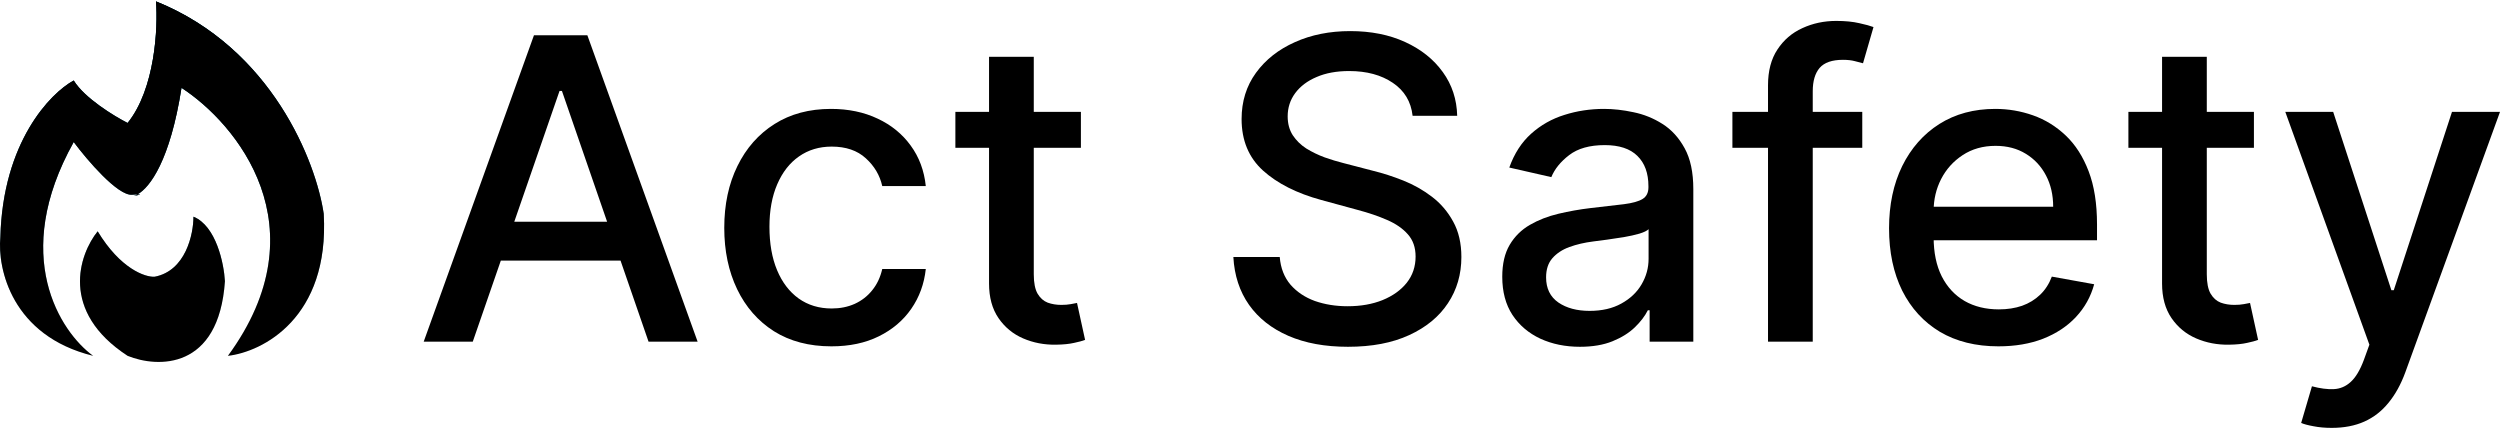 <svg width="769" height="132" viewBox="0 0 769 132" fill="none" xmlns="http://www.w3.org/2000/svg">
<path d="M145.421 105.106H130.326L164.244 10.854H180.674L214.591 105.106H199.496L172.85 27.974H172.114L145.421 105.106ZM147.952 68.197H196.919V80.162H147.952V68.197Z" fill="black"/>
<path d="M255.735 106.533C248.893 106.533 243.002 104.983 238.062 101.885C233.153 98.755 229.38 94.444 226.741 88.953C224.103 83.461 222.783 77.171 222.783 70.084C222.783 62.904 224.133 56.569 226.833 51.077C229.533 45.554 233.338 41.244 238.247 38.145C243.155 35.046 248.939 33.497 255.597 33.497C260.966 33.497 265.752 34.494 269.955 36.488C274.159 38.452 277.549 41.213 280.126 44.772C282.734 48.331 284.283 52.488 284.774 57.244H271.382C270.646 53.93 268.958 51.077 266.32 48.684C263.712 46.291 260.214 45.094 255.827 45.094C251.992 45.094 248.632 46.106 245.748 48.132C242.895 50.126 240.67 52.979 239.075 56.691C237.479 60.373 236.682 64.73 236.682 69.762C236.682 74.916 237.464 79.365 239.029 83.108C240.594 86.851 242.803 89.75 245.656 91.806C248.54 93.862 251.93 94.889 255.827 94.889C258.435 94.889 260.797 94.414 262.914 93.463C265.062 92.481 266.857 91.085 268.299 89.275C269.771 87.465 270.799 85.286 271.382 82.74H284.774C284.283 87.311 282.795 91.392 280.31 94.981C277.825 98.571 274.496 101.394 270.323 103.449C266.182 105.505 261.319 106.533 255.735 106.533Z" fill="black"/>
<path d="M332.487 34.417V45.462H293.875V34.417H332.487ZM304.23 17.481H317.99V84.35C317.99 87.02 318.389 89.029 319.187 90.379C319.984 91.698 321.012 92.604 322.27 93.094C323.559 93.555 324.955 93.785 326.458 93.785C327.563 93.785 328.529 93.708 329.358 93.555C330.186 93.401 330.83 93.278 331.29 93.186L333.776 104.554C332.978 104.861 331.843 105.167 330.37 105.474C328.897 105.812 327.056 105.996 324.847 106.026C321.227 106.088 317.852 105.444 314.723 104.094C311.593 102.744 309.062 100.657 307.129 97.835C305.196 95.012 304.23 91.468 304.23 87.204V17.481Z" fill="black"/>
<path d="M434.517 35.614C434.026 31.257 432.001 27.882 428.442 25.489C424.883 23.065 420.403 21.853 415.003 21.853C411.138 21.853 407.793 22.467 404.971 23.694C402.148 24.891 399.954 26.547 398.39 28.664C396.856 30.751 396.089 33.129 396.089 35.798C396.089 38.037 396.61 39.97 397.653 41.596C398.727 43.222 400.123 44.588 401.841 45.692C403.59 46.766 405.462 47.671 407.456 48.408C409.45 49.113 411.368 49.696 413.209 50.156L422.413 52.55C425.42 53.286 428.503 54.283 431.663 55.541C434.823 56.799 437.753 58.456 440.453 60.511C443.153 62.567 445.332 65.113 446.988 68.151C448.676 71.188 449.52 74.824 449.52 79.058C449.52 84.396 448.139 89.137 445.378 93.278C442.647 97.421 438.674 100.688 433.458 103.081C428.273 105.474 421.999 106.671 414.635 106.671C407.579 106.671 401.473 105.551 396.319 103.311C391.164 101.072 387.13 97.896 384.215 93.785C381.3 89.643 379.69 84.734 379.383 79.058H393.649C393.926 82.463 395.03 85.302 396.963 87.572C398.927 89.812 401.427 91.484 404.465 92.588C407.533 93.662 410.892 94.199 414.543 94.199C418.562 94.199 422.137 93.57 425.266 92.312C428.426 91.023 430.912 89.244 432.722 86.974C434.532 84.672 435.437 81.988 435.437 78.92C435.437 76.128 434.639 73.842 433.044 72.063C431.479 70.283 429.347 68.811 426.647 67.645C423.978 66.479 420.956 65.451 417.581 64.561L406.443 61.524C398.896 59.468 392.913 56.446 388.495 52.458C384.108 48.469 381.914 43.192 381.914 36.626C381.914 31.196 383.387 26.455 386.332 22.405C389.277 18.356 393.266 15.211 398.298 12.971C403.329 10.701 409.005 9.566 415.326 9.566C421.707 9.566 427.337 10.685 432.215 12.925C437.124 15.165 440.99 18.248 443.813 22.175C446.636 26.072 448.108 30.551 448.231 35.614H434.517Z" fill="black"/>
<path d="M485.98 106.671C481.501 106.671 477.451 105.842 473.83 104.186C470.21 102.498 467.341 100.059 465.224 96.868C463.138 93.677 462.095 89.766 462.095 85.133C462.095 81.144 462.862 77.861 464.396 75.284C465.93 72.707 468.001 70.667 470.609 69.163C473.217 67.66 476.131 66.525 479.353 65.758C482.574 64.991 485.857 64.408 489.202 64.009C493.436 63.518 496.872 63.119 499.51 62.812C502.149 62.475 504.066 61.938 505.263 61.202C506.46 60.465 507.058 59.269 507.058 57.612V57.29C507.058 53.27 505.923 50.156 503.652 47.947C501.413 45.738 498.068 44.634 493.62 44.634C488.987 44.634 485.336 45.662 482.666 47.717C480.028 49.742 478.202 51.997 477.19 54.482L464.258 51.537C465.792 47.242 468.032 43.775 470.977 41.136C473.953 38.467 477.374 36.534 481.24 35.337C485.106 34.11 489.171 33.497 493.436 33.497C496.258 33.497 499.25 33.834 502.41 34.509C505.601 35.153 508.577 36.35 511.338 38.099C514.13 39.848 516.416 42.348 518.195 45.6C519.975 48.822 520.864 53.01 520.864 58.164V105.106H507.426V95.442H506.874C505.984 97.221 504.649 98.97 502.87 100.688C501.09 102.406 498.805 103.833 496.013 104.968C493.221 106.103 489.877 106.671 485.98 106.671ZM488.971 95.626C492.776 95.626 496.028 94.874 498.728 93.371C501.459 91.867 503.53 89.904 504.941 87.48C506.383 85.025 507.104 82.402 507.104 79.61V70.498C506.613 70.989 505.662 71.449 504.251 71.879C502.87 72.277 501.29 72.63 499.51 72.937C497.731 73.213 495.997 73.474 494.31 73.719C492.622 73.934 491.211 74.118 490.076 74.272C487.407 74.609 484.968 75.177 482.759 75.975C480.58 76.772 478.831 77.923 477.512 79.426C476.224 80.899 475.579 82.862 475.579 85.317C475.579 88.722 476.837 91.3 479.353 93.048C481.869 94.767 485.075 95.626 488.971 95.626Z" fill="black"/>
<path d="M572.834 34.417V45.462H532.887V34.417H572.834ZM543.841 105.106V26.225C543.841 21.807 544.807 18.141 546.74 15.226C548.673 12.281 551.235 10.087 554.425 8.645C557.616 7.172 561.083 6.436 564.826 6.436C567.588 6.436 569.95 6.666 571.914 7.126C573.877 7.556 575.335 7.955 576.286 8.323L573.064 19.46C572.42 19.276 571.591 19.061 570.579 18.816C569.567 18.54 568.339 18.402 566.897 18.402C563.553 18.402 561.16 19.23 559.718 20.887C558.307 22.544 557.601 24.937 557.601 28.066V105.106H543.841Z" fill="black"/>
<path d="M614.714 106.533C607.749 106.533 601.751 105.045 596.719 102.069C591.718 99.062 587.852 94.843 585.122 89.413C582.422 83.951 581.072 77.555 581.072 70.222C581.072 62.981 582.422 56.599 585.122 51.077C587.852 45.554 591.657 41.244 596.535 38.145C601.444 35.046 607.181 33.497 613.747 33.497C617.736 33.497 621.601 34.156 625.345 35.476C629.088 36.795 632.447 38.866 635.423 41.688C638.399 44.511 640.746 48.178 642.465 52.688C644.183 57.167 645.042 62.613 645.042 69.025V73.903H588.85V63.595H631.557C631.557 59.974 630.821 56.768 629.348 53.976C627.876 51.154 625.805 48.929 623.135 47.303C620.497 45.677 617.398 44.864 613.839 44.864C609.973 44.864 606.598 45.815 603.714 47.717C600.861 49.589 598.652 52.043 597.087 55.081C595.553 58.087 594.786 61.355 594.786 64.883V72.937C594.786 77.662 595.615 81.681 597.271 84.995C598.959 88.308 601.306 90.839 604.313 92.588C607.319 94.306 610.832 95.165 614.852 95.165C617.46 95.165 619.837 94.797 621.985 94.061C624.133 93.294 625.989 92.159 627.554 90.655C629.118 89.152 630.315 87.296 631.143 85.087L644.167 87.434C643.124 91.269 641.253 94.629 638.553 97.513C635.883 100.366 632.524 102.59 628.474 104.186C624.455 105.75 619.868 106.533 614.714 106.533Z" fill="black"/>
<path d="M693.307 34.417V45.462H654.695V34.417H693.307ZM665.05 17.481H678.81V84.35C678.81 87.02 679.209 89.029 680.007 90.379C680.804 91.698 681.832 92.604 683.09 93.094C684.379 93.555 685.775 93.785 687.278 93.785C688.382 93.785 689.349 93.708 690.177 93.555C691.006 93.401 691.65 93.278 692.11 93.186L694.595 104.554C693.798 104.861 692.662 105.167 691.19 105.474C689.717 105.812 687.876 105.996 685.667 106.026C682.047 106.088 678.672 105.444 675.542 104.094C672.413 102.744 669.882 100.657 667.949 97.835C666.016 95.012 665.05 91.468 665.05 87.204V17.481Z" fill="black"/>
<path d="M717.226 131.614C715.171 131.614 713.299 131.446 711.612 131.108C709.924 130.801 708.666 130.464 707.838 130.096L711.152 118.82C713.667 119.495 715.907 119.787 717.871 119.695C719.834 119.603 721.568 118.866 723.071 117.486C724.605 116.105 725.955 113.85 727.121 110.721L728.824 106.026L702.96 34.417H717.687L735.589 89.275H736.325L754.228 34.417H769.001L739.869 114.54C738.519 118.222 736.801 121.336 734.715 123.883C732.628 126.46 730.143 128.393 727.259 129.682C724.375 130.97 721.031 131.614 717.226 131.614Z" fill="black"/>
<path d="M22.674 43.682C3.15 78.642 18.53 102.1 28.66 109.458C3.61 103.331 -0.81 82.577 0.111 72.966C0.848 43.772 15.46 28.665 22.674 24.76C25.99 30.166 35.107 35.723 39.252 37.825C47.724 27.315 48.615 8.517 48.001 0.432C83.734 14.849 97.272 49.989 99.575 65.758C101.416 97.835 80.695 108.257 70.104 109.458C99.206 69.812 72.713 37.975 55.829 27.013C52.347 49.313 46.121 57.684 42.296 59.788C44.031 59.713 42.523 60.03 41.084 60.276C40.926 60.314 40.776 60.339 40.633 60.351C40.78 60.327 40.932 60.302 41.084 60.276C41.451 60.188 41.858 60.029 42.296 59.788C41.912 59.805 41.37 59.841 40.633 59.901C36.212 60.261 26.819 49.239 22.674 43.682Z" fill="url(#paint0_linear_5_8)"/>
<path d="M22.674 43.682C3.15 78.642 18.53 102.1 28.66 109.458C3.61 103.331 -0.81 82.577 0.111 72.966C0.848 43.772 15.46 28.665 22.674 24.76C25.99 30.166 35.107 35.723 39.252 37.825C47.724 27.315 48.615 8.517 48.001 0.432C83.734 14.849 97.272 49.989 99.575 65.758C101.416 97.835 80.695 108.257 70.104 109.458C99.206 69.812 72.713 37.975 55.829 27.013C52.347 49.313 46.121 57.684 42.296 59.788C44.031 59.713 42.523 60.03 41.084 60.276C40.926 60.314 40.776 60.339 40.633 60.351C40.78 60.327 40.932 60.302 41.084 60.276C41.451 60.188 41.858 60.029 42.296 59.788C41.912 59.805 41.37 59.841 40.633 59.901C36.212 60.261 26.819 49.239 22.674 43.682Z" fill="url(#paint1_linear_5_8)"/>
<path d="M22.674 43.682C3.15 78.642 18.53 102.1 28.66 109.458C3.61 103.331 -0.81 82.577 0.111 72.966C0.848 43.772 15.46 28.665 22.674 24.76C25.99 30.166 35.107 35.723 39.252 37.825C47.724 27.315 48.615 8.517 48.001 0.432C83.734 14.849 97.272 49.989 99.575 65.758C101.416 97.835 80.695 108.257 70.104 109.458C99.206 69.812 72.713 37.975 55.829 27.013C52.347 49.313 46.121 57.684 42.296 59.788C44.031 59.713 42.523 60.03 41.084 60.276C40.926 60.314 40.776 60.339 40.633 60.351C40.78 60.327 40.932 60.302 41.084 60.276C41.451 60.188 41.858 60.029 42.296 59.788C41.912 59.805 41.37 59.841 40.633 59.901C36.212 60.261 26.819 49.239 22.674 43.682Z" fill="black"/>
<path d="M39.252 109.458C18.254 95.762 24.363 78.222 30.042 71.164C37.041 82.697 44.624 85.28 47.54 85.13C57.118 83.328 59.513 72.065 59.513 66.659C66.512 69.542 68.876 81.075 69.183 86.482C67.341 113.873 48.461 113.213 39.252 109.458Z" fill="url(#paint2_linear_5_8)"/>
<path d="M39.252 109.458C18.254 95.762 24.363 78.222 30.042 71.164C37.041 82.697 44.624 85.28 47.54 85.13C57.118 83.328 59.513 72.065 59.513 66.659C66.512 69.542 68.876 81.075 69.183 86.482C67.341 113.873 48.461 113.213 39.252 109.458Z" fill="url(#paint3_linear_5_8)"/>
<path d="M39.252 109.458C18.254 95.762 24.363 78.222 30.042 71.164C37.041 82.697 44.624 85.28 47.54 85.13C57.118 83.328 59.513 72.065 59.513 66.659C66.512 69.542 68.876 81.075 69.183 86.482C67.341 113.873 48.461 113.213 39.252 109.458Z" fill="black"/>
<defs>
<linearGradient id="paint0_linear_5_8" x1="49.845" y1="0.432" x2="49.845" y2="111.337" gradientUnits="userSpaceOnUse">
<stop stop-color="#009FD1"/>
<stop offset="1" stop-color="#009FD1" stop-opacity="0"/>
</linearGradient>
<linearGradient id="paint1_linear_5_8" x1="49.845" y1="0.432" x2="49.845" y2="111.337" gradientUnits="userSpaceOnUse">
<stop/>
<stop offset="1" stop-opacity="0"/>
</linearGradient>
<linearGradient id="paint2_linear_5_8" x1="49.845" y1="0.432" x2="49.845" y2="111.337" gradientUnits="userSpaceOnUse">
<stop stop-color="#009FD1"/>
<stop offset="1" stop-color="#009FD1" stop-opacity="0"/>
</linearGradient>
<linearGradient id="paint3_linear_5_8" x1="49.845" y1="0.432" x2="49.845" y2="111.337" gradientUnits="userSpaceOnUse">
<stop/>
<stop offset="1" stop-opacity="0"/>
</linearGradient>
</defs>
</svg>
